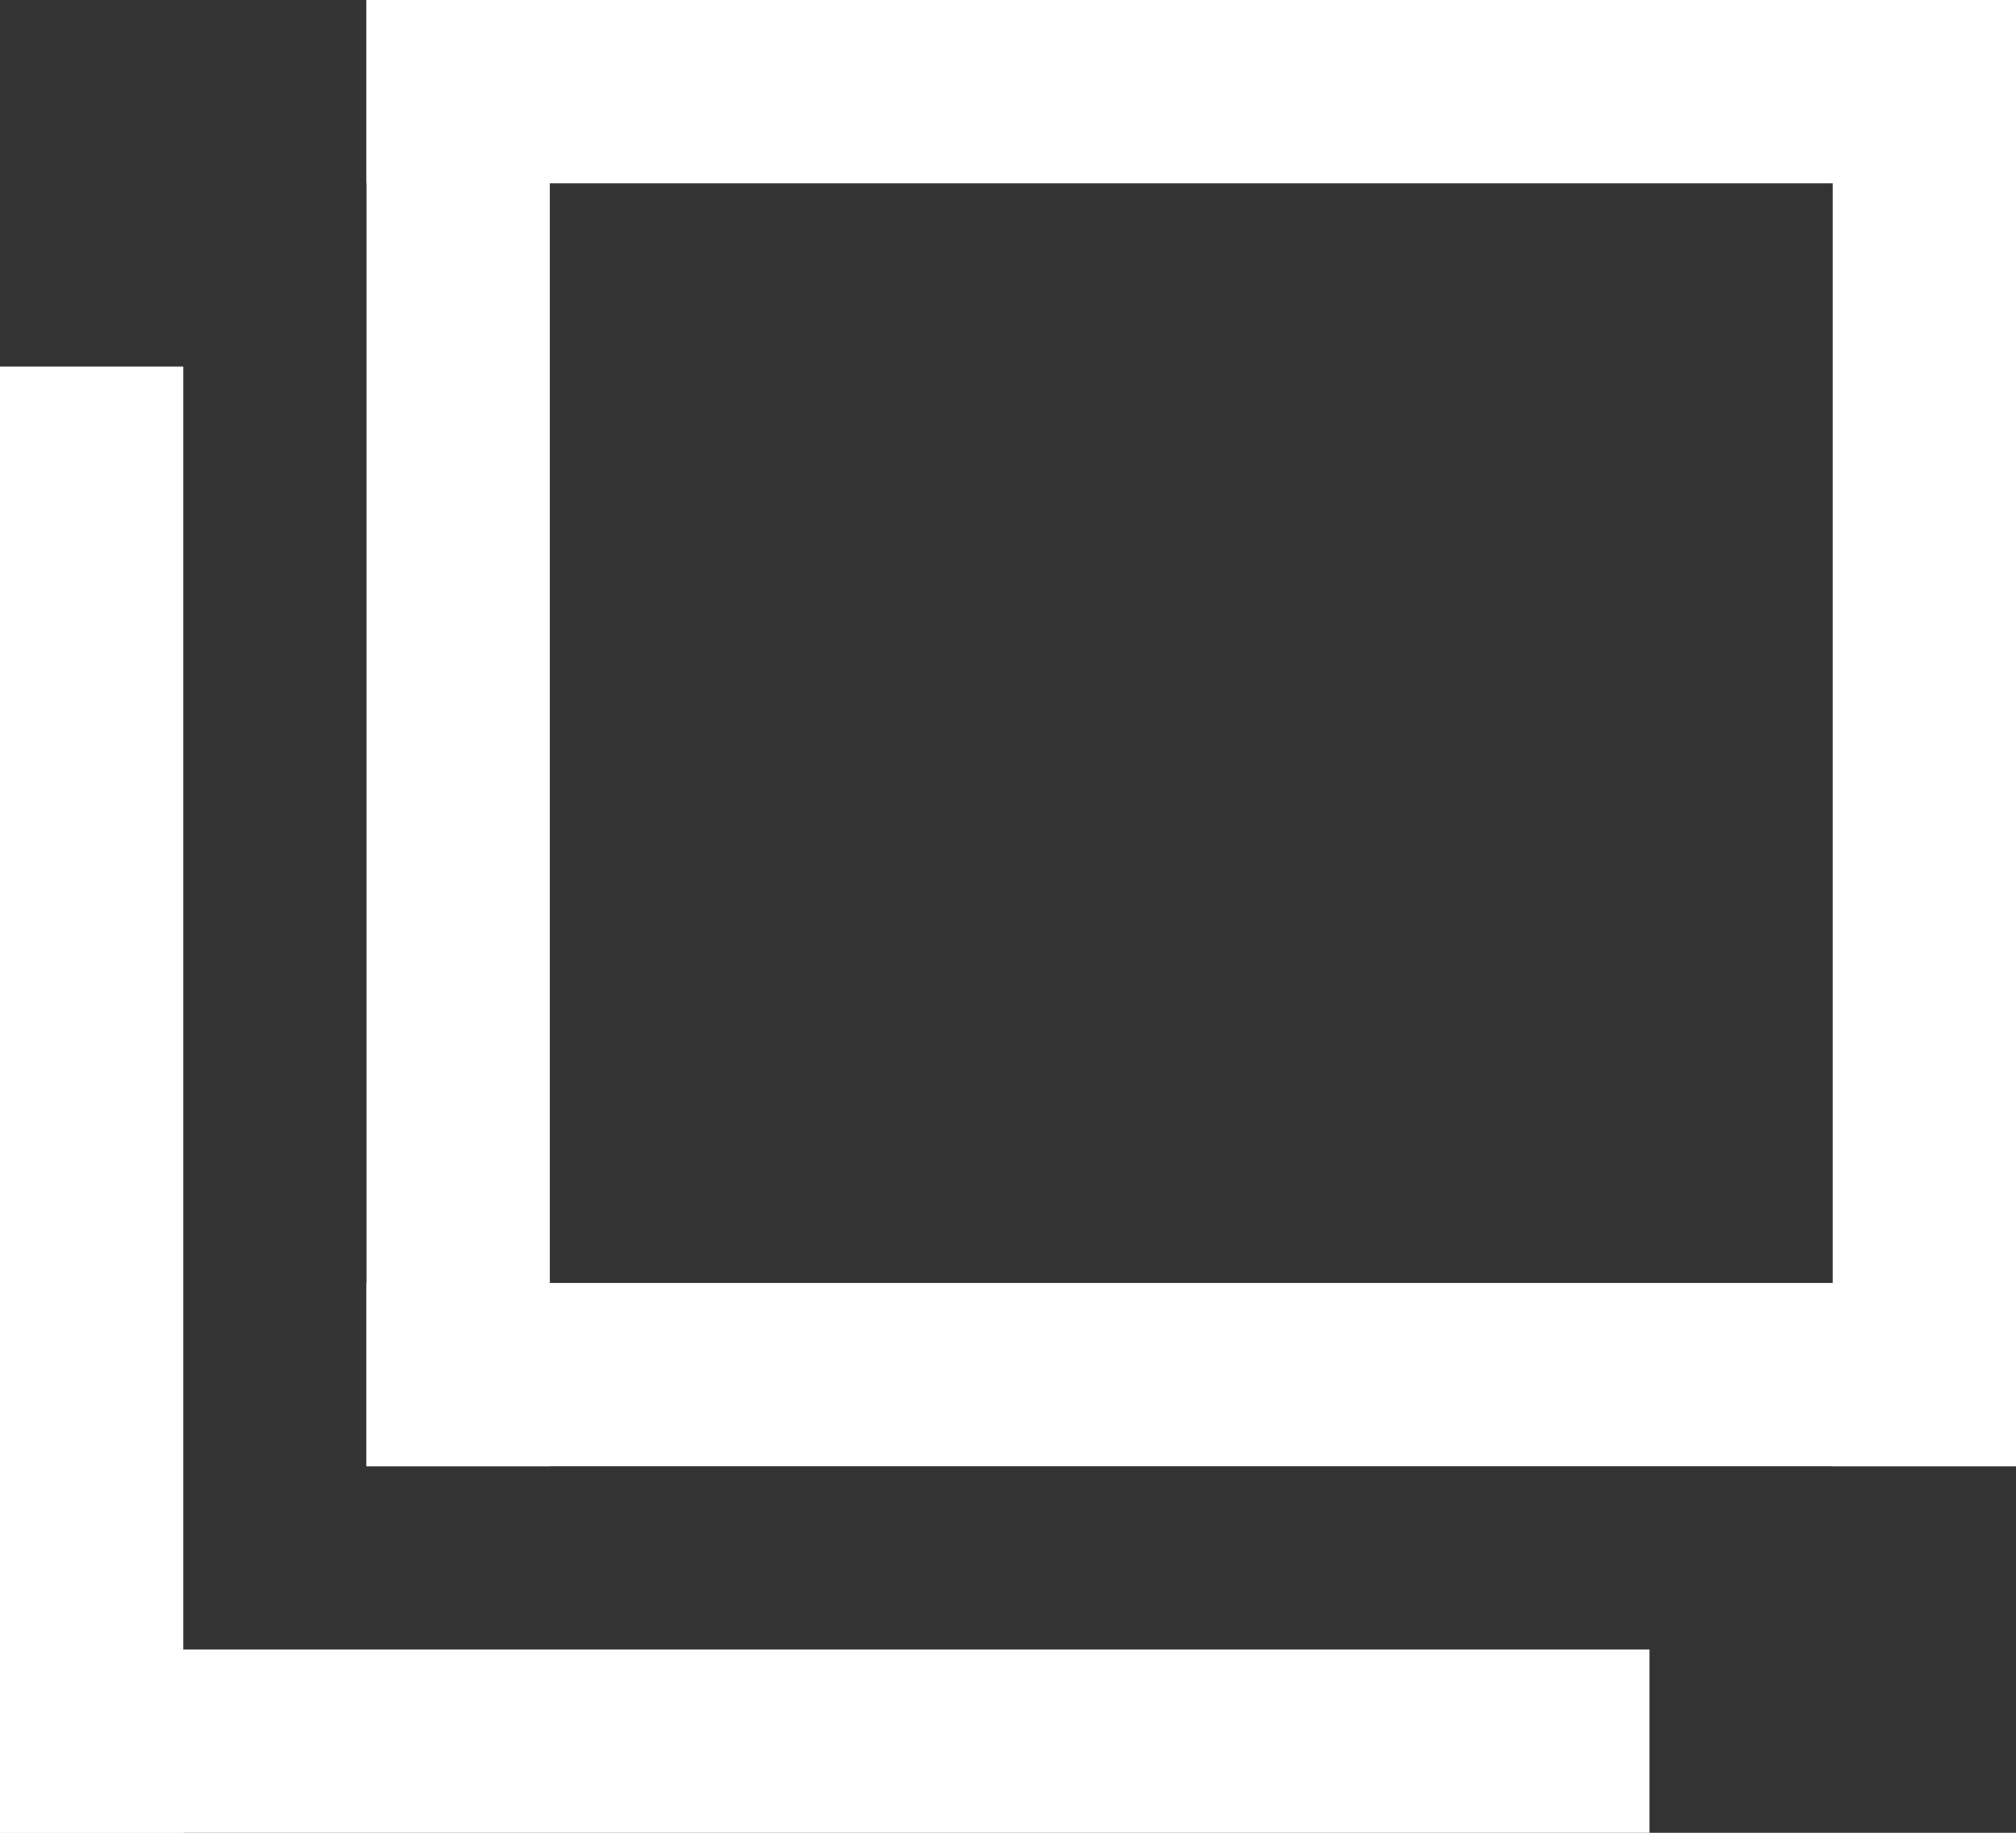 <svg xmlns="http://www.w3.org/2000/svg" width="11" height="10" viewBox="0 0 11 10">
  <rect x="0" y="0" width="11" height="10" fill="#333333" stroke="none"/>
  <g id="グループ_36" data-name="グループ 36" transform="translate(-1327 -19)">
    <rect id="長方形_5" data-name="長方形 5" width="1" height="8" transform="translate(1327 21)" fill="#fff"/>
    <rect id="長方形_8" data-name="長方形 8" width="1" height="8" transform="translate(1329 19)" fill="#fff"/>
    <rect id="長方形_6" data-name="長方形 6" width="9" height="1" transform="translate(1327 28)" fill="#fff"/>
    <rect id="長方形_7" data-name="長方形 7" width="9" height="1" transform="translate(1329 26)" fill="#fff"/>
    <rect id="長方形_9" data-name="長方形 9" width="1" height="8" transform="translate(1338 27) rotate(180)" fill="#fff"/>
    <rect id="長方形_10" data-name="長方形 10" width="9" height="1" transform="translate(1338 20) rotate(180)" fill="#fff"/>
  </g>
</svg>
